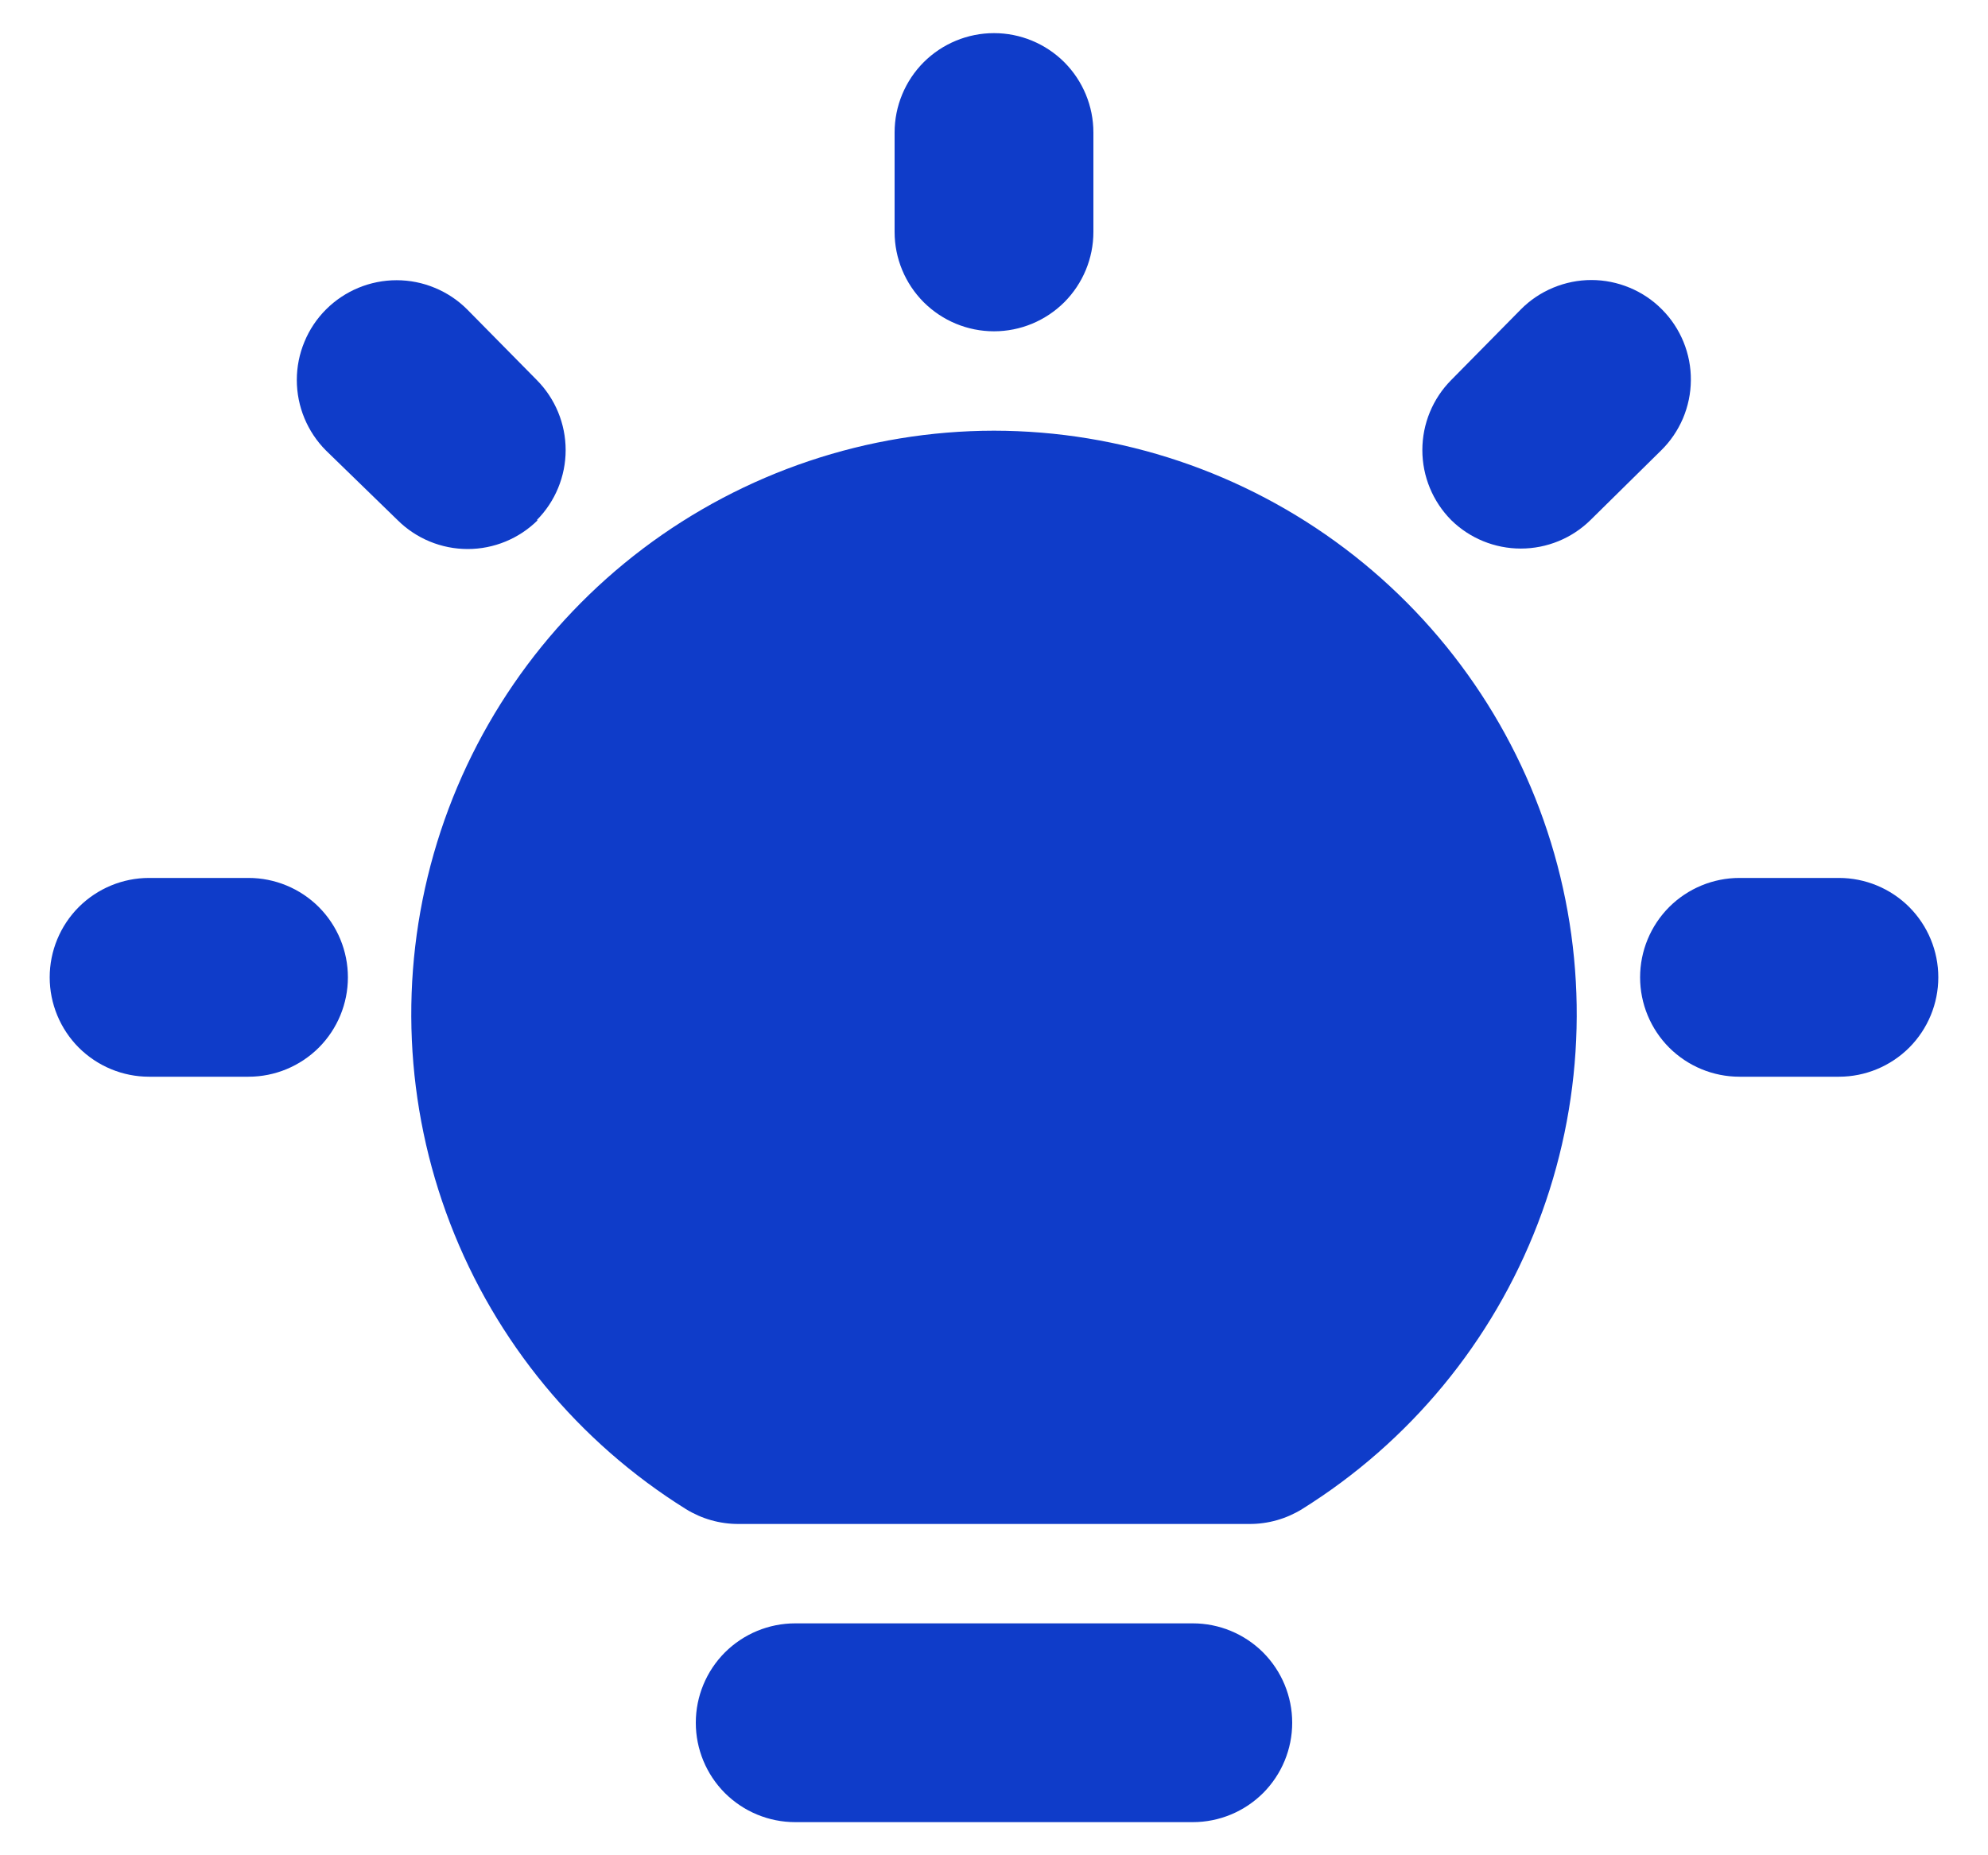 <svg width="30" height="28" viewBox="0 0 30 28" fill="none" xmlns="http://www.w3.org/2000/svg">
<path d="M8.1 7.85C8.379 7.569 8.536 7.189 8.536 6.793C8.536 6.396 8.379 6.016 8.1 5.735L7.05 4.67C6.91 4.53 6.744 4.419 6.561 4.344C6.379 4.268 6.183 4.229 5.985 4.229C5.586 4.229 5.202 4.388 4.92 4.67C4.78 4.81 4.669 4.976 4.594 5.159C4.518 5.341 4.479 5.537 4.479 5.735C4.479 6.134 4.638 6.518 4.92 6.8L6 7.85C6.281 8.129 6.661 8.286 7.058 8.286C7.454 8.286 7.834 8.129 8.115 7.85H8.1ZM3.75 13.25H2.25C1.852 13.25 1.471 13.408 1.189 13.689C0.908 13.971 0.75 14.352 0.75 14.75C0.75 15.148 0.908 15.529 1.189 15.811C1.471 16.092 1.852 16.25 2.25 16.25H3.75C4.148 16.25 4.529 16.092 4.811 15.811C5.092 15.529 5.25 15.148 5.25 14.75C5.25 14.352 5.092 13.971 4.811 13.689C4.529 13.408 4.148 13.25 3.75 13.25ZM15 5C15.398 5 15.779 4.842 16.061 4.561C16.342 4.279 16.5 3.898 16.5 3.5V2C16.5 1.602 16.342 1.221 16.061 0.939C15.779 0.658 15.398 0.5 15 0.5C14.602 0.5 14.221 0.658 13.939 0.939C13.658 1.221 13.5 1.602 13.5 2V3.5C13.5 3.898 13.658 4.279 13.939 4.561C14.221 4.842 14.602 5 15 5ZM18 24.5H12C11.602 24.5 11.221 24.658 10.939 24.939C10.658 25.221 10.5 25.602 10.5 26C10.5 26.398 10.658 26.779 10.939 27.061C11.221 27.342 11.602 27.5 12 27.5H18C18.398 27.5 18.779 27.342 19.061 27.061C19.342 26.779 19.5 26.398 19.5 26C19.5 25.602 19.342 25.221 19.061 24.939C18.779 24.658 18.398 24.5 18 24.5ZM27.75 13.25H26.25C25.852 13.25 25.471 13.408 25.189 13.689C24.908 13.971 24.75 14.352 24.75 14.75C24.75 15.148 24.908 15.529 25.189 15.811C25.471 16.092 25.852 16.25 26.25 16.25H27.75C28.148 16.25 28.529 16.092 28.811 15.811C29.092 15.529 29.25 15.148 29.25 14.75C29.25 14.352 29.092 13.971 28.811 13.689C28.529 13.408 28.148 13.25 27.75 13.25ZM25.08 4.67C24.941 4.529 24.775 4.418 24.592 4.342C24.409 4.266 24.213 4.226 24.015 4.226C23.817 4.226 23.621 4.266 23.438 4.342C23.255 4.418 23.089 4.529 22.95 4.67L21.9 5.735C21.621 6.016 21.464 6.396 21.464 6.793C21.464 7.189 21.621 7.569 21.9 7.85C22.18 8.125 22.557 8.279 22.95 8.279C23.343 8.279 23.72 8.125 24 7.85L25.065 6.8C25.207 6.662 25.319 6.496 25.397 6.314C25.474 6.132 25.515 5.936 25.516 5.738C25.518 5.54 25.48 5.344 25.405 5.16C25.33 4.977 25.22 4.81 25.08 4.67ZM15 6.5C13.088 6.502 11.23 7.127 9.704 8.279C8.179 9.431 7.07 11.048 6.545 12.886C6.02 14.724 6.107 16.683 6.794 18.467C7.48 20.251 8.728 21.763 10.35 22.775C10.589 22.923 10.864 23.001 11.145 23H18.855C19.136 23.001 19.411 22.923 19.65 22.775C21.272 21.763 22.52 20.251 23.206 18.467C23.893 16.683 23.98 14.724 23.455 12.886C22.93 11.048 21.821 9.431 20.296 8.279C18.77 7.127 16.912 6.502 15 6.5Z" fill="#0F3CC9"/>
</svg>
